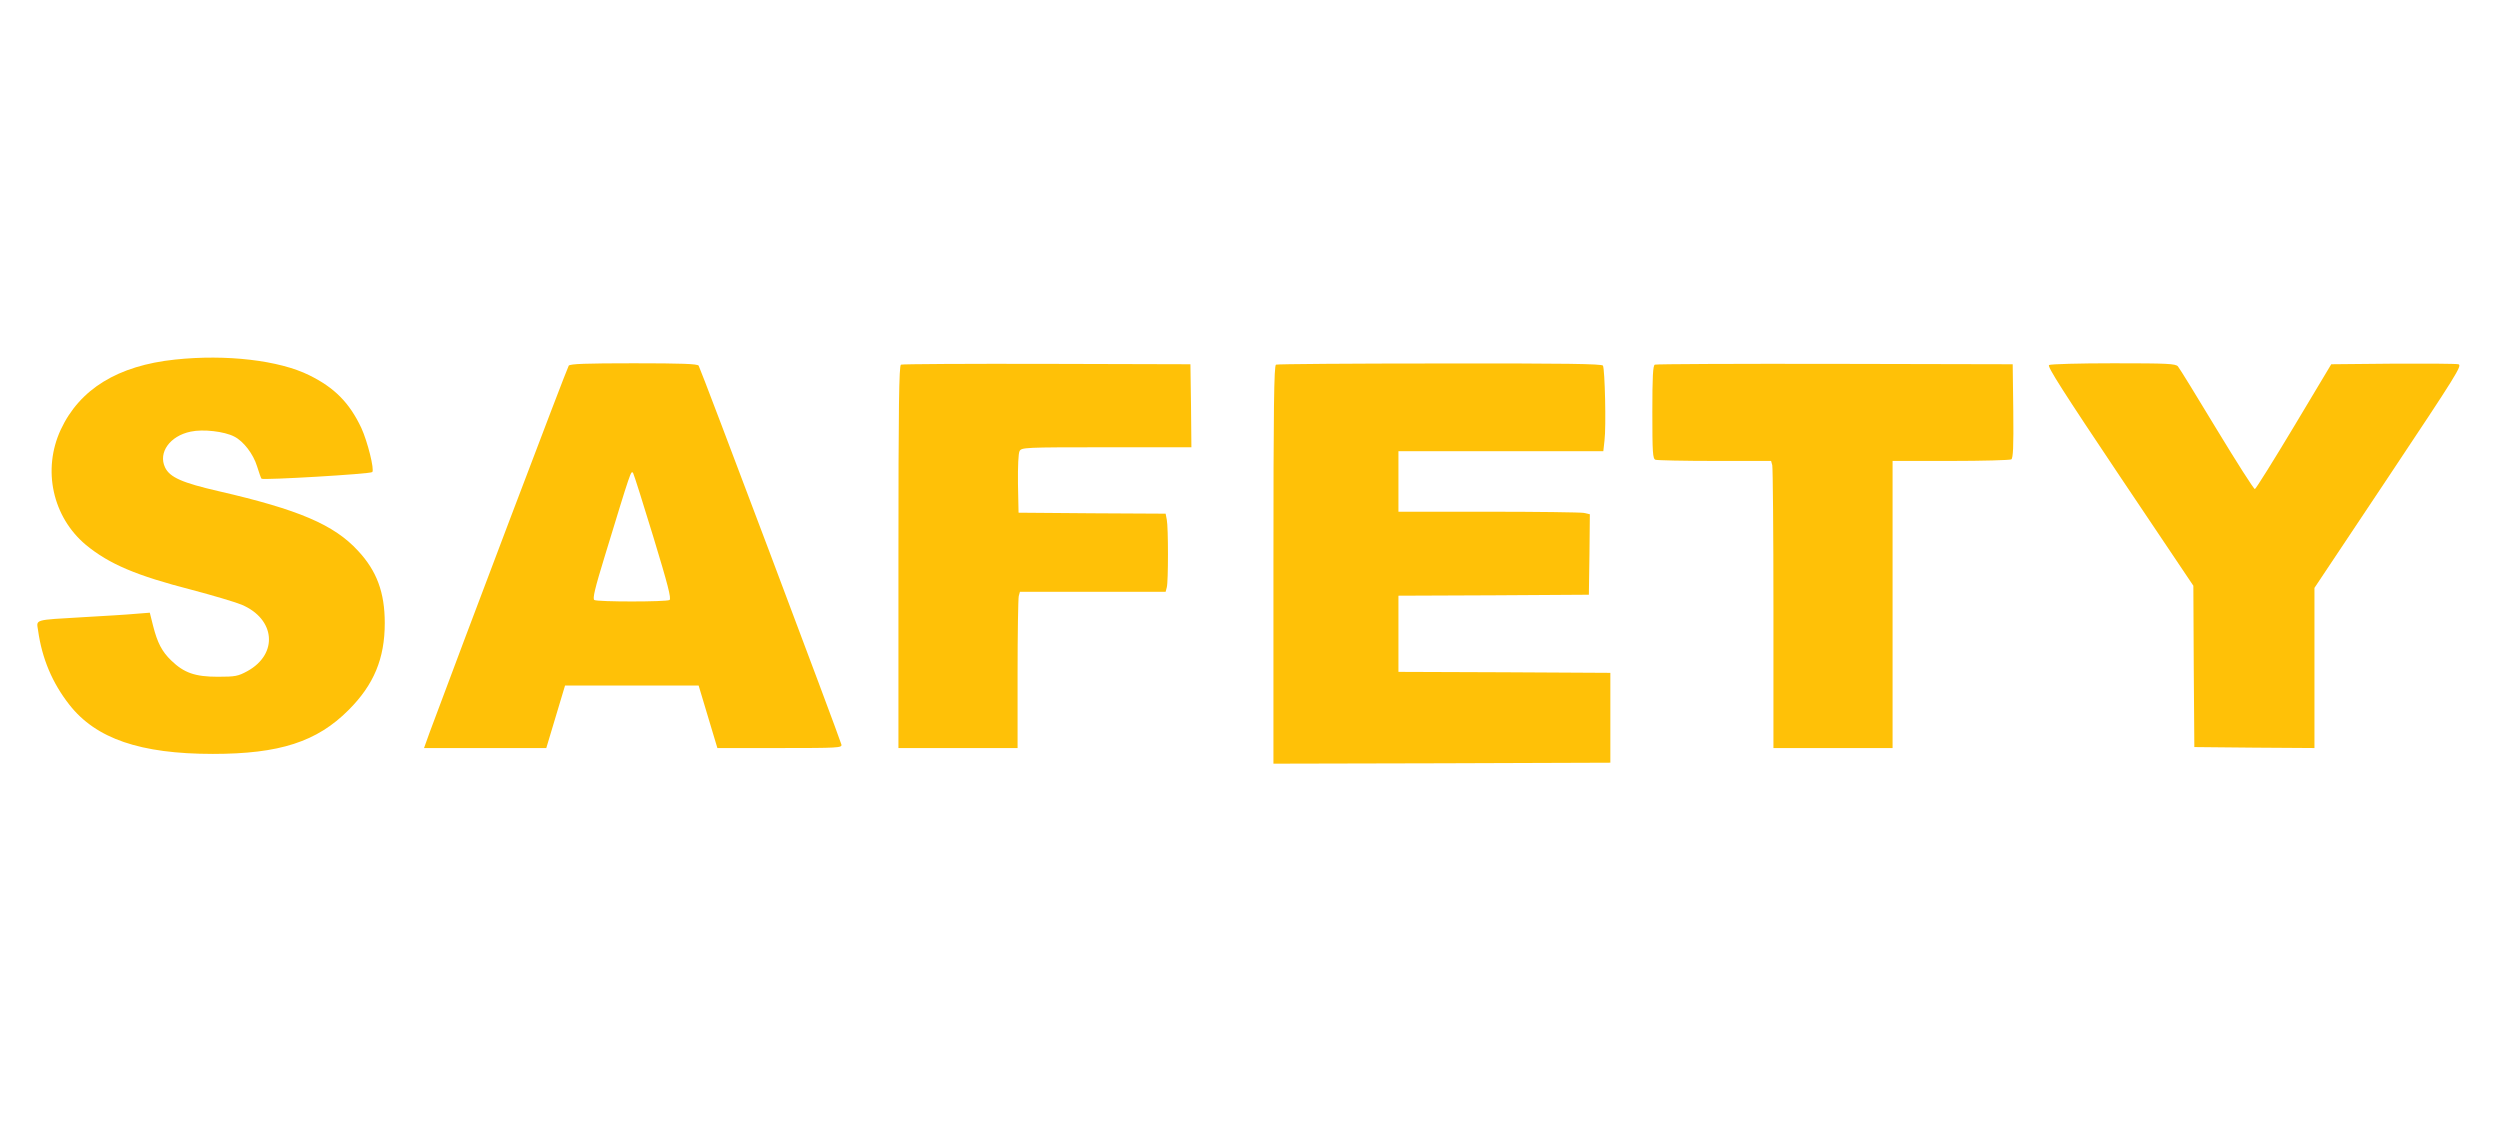 <?xml version="1.0" standalone="no"?>
<!DOCTYPE svg PUBLIC "-//W3C//DTD SVG 20010904//EN"
 "http://www.w3.org/TR/2001/REC-SVG-20010904/DTD/svg10.dtd">
<svg version="1.0" xmlns="http://www.w3.org/2000/svg"
 width="1280pt" height="574pt" viewBox="0 0 1280 574"
 preserveAspectRatio="xMidYMid meet">
<g transform="translate(0,574) scale(0.1,-0.1)"
fill="#ffc107" stroke="none">
<path d="M896 3899 c-293 -31 -488 -151 -585 -359 -95 -205 -42 -447 129 -590
119 -98 258 -157 542 -230 106 -28 221 -62 255 -76 173 -73 189 -252 30 -340
-48 -26 -61 -29 -152 -29 -116 0 -173 20 -238 83 -48 46 -71 91 -93 177 l-17
68 -76 -6 c-42 -4 -161 -11 -266 -17 -254 -15 -239 -10 -230 -68 20 -144 73
-269 160 -380 136 -174 363 -252 735 -252 341 0 533 62 695 225 129 129 185
263 185 445 0 157 -41 267 -137 370 -123 134 -305 211 -713 305 -187 43 -251
71 -275 122 -36 76 25 161 131 183 64 14 173 1 223 -25 48 -24 98 -90 117
-152 10 -32 20 -61 23 -64 8 -8 558 24 567 34 12 12 -24 156 -56 226 -61 129
-137 206 -267 270 -153 76 -424 108 -687 80z"/>
<path d="M2912 3868 c-8 -10 -555 -1454 -713 -1880 l-28 -78 313 0 313 0 48
160 48 160 342 0 342 0 48 -160 48 -160 320 0 c299 0 319 1 315 18 -11 41
-722 1928 -731 1940 -7 9 -86 12 -332 12 -246 0 -325 -3 -333 -12z m434 -880
c73 -240 92 -313 82 -320 -17 -10 -369 -10 -385 0 -10 6 3 60 53 223 136 445
135 444 146 426 5 -10 52 -158 104 -329z"/>
<path d="M4613 3873 c-10 -4 -13 -210 -13 -984 l0 -979 305 0 305 0 0 378 c0
207 3 387 6 400 l6 22 373 0 373 0 6 23 c8 29 8 306 0 346 l-6 31 -377 2 -376
3 -3 148 c-1 90 2 155 8 167 10 19 22 20 446 20 l434 0 -2 213 -3 212 -735 2
c-404 1 -741 -1 -747 -4z"/>
<path d="M6533 3873 c-10 -4 -13 -218 -13 -1024 l0 -1019 863 2 862 3 0 230 0
230 -542 3 -543 2 0 195 0 195 488 2 487 3 3 206 2 206 -31 7 c-17 3 -238 6
-490 6 l-459 0 0 155 0 155 524 0 525 0 6 54 c9 70 2 367 -8 384 -6 9 -184 12
-835 11 -455 0 -833 -3 -839 -6z"/>
<path d="M8473 3873 c-10 -3 -13 -62 -13 -243 0 -208 2 -239 16 -244 9 -3 145
-6 304 -6 l288 0 6 -22 c3 -13 6 -344 6 -735 l0 -713 305 0 305 0 0 735 0 735
298 0 c163 0 303 4 310 8 9 7 12 63 10 248 l-3 239 -910 2 c-500 1 -916 -1
-922 -4z"/>
<path d="M10491 3871 c-10 -7 73 -137 363 -570 l376 -560 2 -413 3 -413 308
-3 307 -2 0 410 0 410 380 570 c347 521 378 570 357 575 -12 3 -164 4 -337 3
l-314 -3 -191 -319 c-105 -175 -195 -319 -200 -320 -6 0 -93 137 -195 305
-102 169 -191 314 -199 323 -12 14 -52 16 -330 16 -174 0 -322 -4 -330 -9z"/>
</g>
</svg>
